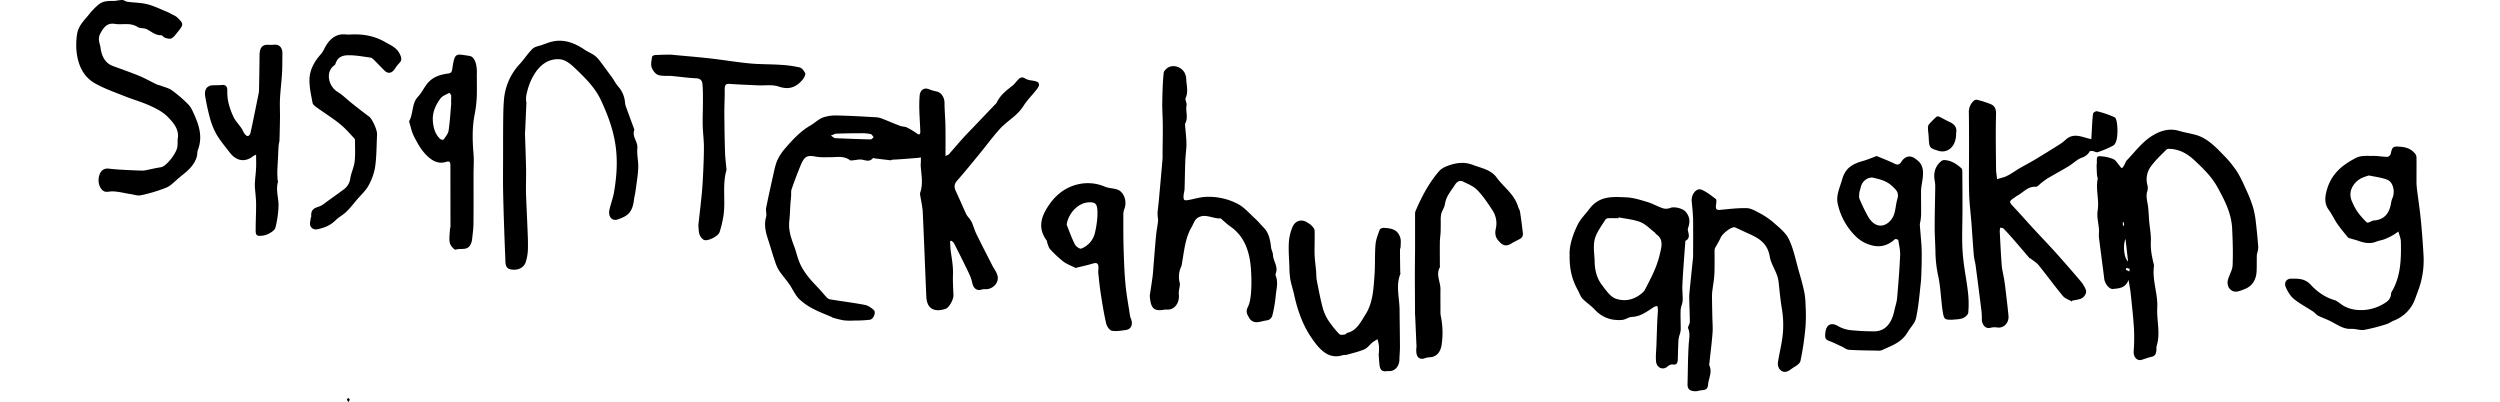 <svg id="Layer_2" data-name="Layer 2" xmlns="http://www.w3.org/2000/svg" viewBox="0 0 1785.55 287.23"><g id="ojj8Sk"><path d="M675.3,111.43c1.5-.73,2-.81,2.34-1.16,3.12-3.54,6.17-7.18,9.32-10.69,2.67-3,5.45-5.8,8.19-8.67L710.6,74.72a6.12,6.12,0,0,0,1.24-1.36c2.72-5.76,7.26-9,11.7-12.48A22.57,22.57,0,0,0,726,58.15c1.78-1.93,3.28-4,6.24-2.07,1.9,1.23,4.37,1.29,6.61,1.74,3.43.68,4.22,2.48,2,5.48-3.16,4.25-7,7.84-9.85,12.34-4.58,7.25-11.63,10.61-17,16.56-5.18,5.77-9.86,12.16-14.83,18.21-5.16,6.3-10.33,12.61-15.65,18.71-2.12,2.43-2.16,4.61-.82,7.46,2.59,5.53,5,11.18,7.57,16.73a19.33,19.33,0,0,0,1.93,2.54,18,18,0,0,1,2,3.19c1.14,2.7,1.94,5.61,3.21,8.2,3.79,7.74,7.74,15.38,11.64,23,.37.74.87,1.39,1.29,2.1,1.61,2.74,3.2,5.51,1.75,9.06a8.94,8.94,0,0,1-8.15,5.17,7.32,7.32,0,0,0-2.87.26c-3.33,1.07-5.82-.82-6.65-4.76a30.36,30.36,0,0,0-2.27-6.61c-3.49-7.27-7.09-14.47-10.72-21.64-.4-.8-1.26-1.27-1.9-1.89l-1,.37c.19,2.55.23,5.12.59,7.63.76,5.29,1.71,10.5,1.52,15.95-.17,5,.15,10,.33,15,.11,3.08-3.14,8.92-5.64,9.71a19.07,19.07,0,0,1-4.56.94c-5.78.33-8.9-3-9.19-9.85-.85-20.09-1.59-40.18-2.54-60.26-.17-3.67-1.08-7.28-1.62-10.92a6.86,6.86,0,0,1-.23-2.83c2.28-6.41.82-12.87.39-19.32a25.46,25.46,0,0,1,.12-2.61c0-1.08,0-2.17.08-3.26-1,.12-2,.26-3,.34q-5.8.48-11.61.9c-2,.14-3.92.2-5.88.35-.39,0-.78.45-1.15.41-3.77-.41-7.54-.88-11.31-1.35-.47-.06-1.18-.44-1.37-.21-2.87,3.51-6.13.9-9.21,1-1.49,0-3,.38-4.48.5-.94.08-2.12.44-2.81-.07-4.45-3.29-9.29-2-14-2.07-3.39,0-6.84.21-10.17-.4-6.27-1.16-8.17-.44-10.92,6.14-2.33,5.58-4.46,11.3-6.47,17.06-.53,1.52-.26,3.43-.39,5.15-.15,1.91-.38,3.82-.51,5.73-.26,3.87-.29,7.78-.74,11.62-.79,6.81,1.31,12.71,3.57,18.67,1.27,3.34,2,6.94,3.33,10.27,3,7.79,8.21,13.31,13.47,18.81,2.07,2.16,4,4.58,6,6.75a5.27,5.27,0,0,0,2.66,1.73c8.31,1.36,16.66,2.4,24.95,3.95,2.21.41,4.41,2,6.27,3.56s0,6.63-2.73,7.05a86.27,86.27,0,0,1-10.79.55,48,48,0,0,1-7.77-.1,68.75,68.75,0,0,1-8.08-2c-.31-.08-.57-.38-.87-.52-4.35-1.89-8.82-3.49-13-5.76a40.89,40.89,0,0,1-10.16-7.15c-2.76-2.85-4.51-7-6.9-10.43s-5.07-6.4-7.37-9.83a27.85,27.85,0,0,1-2.76-6.31c-1.25-3.56-2.36-7.19-3.45-10.83-2-6.81-5.13-13.36-2.95-21.11.53-1.89-.36-4.3,0-6.29,1.53-7.78,3.27-15.5,5-23.21.85-3.7,1.54-7.57,3-10.91a36.53,36.53,0,0,1,5.84-8.8c5.34-6.18,10.9-12.09,17.73-16,3.1-1.77,5.86-4.6,9.08-5.79a28.92,28.92,0,0,1,10.55-1.38c9.18.19,18.36.74,27.53,1.26a14.82,14.82,0,0,1,4.51,1.14c4.18,1.62,8.31,3.46,12.5,5,1.59.6,3.4.44,4.92,1.19A56.85,56.85,0,0,1,655,95.42c1.87,1.28,2.38.26,2.3-1.74-.2-5.19-.57-10.37-.71-15.56a90.3,90.3,0,0,1,.26-10c.33-3.8,3.26-5.69,6.3-4.51A37.3,37.3,0,0,0,669,65.36c3.43.71,5.63,4.32,5.6,8.4,0,5.18.54,10.36.63,15.55C675.39,96.4,675.3,103.5,675.3,111.43ZM593.42,96.84c1.6,1,2.29,1.79,3,1.82,8.48.39,17,.72,25.45.91.71,0,1.44-1,2.16-1.58-.72-.78-1.36-2.07-2.18-2.25a30.55,30.55,0,0,0-6.47-.58q-9.07,0-18.14.3C596.32,95.49,595.43,96.09,593.42,96.84Z"/><path d="M1520.26,199.91c-2.32,6.05-6.86,6-11.11,6.48-2.73.28-5.83-3.8-6.26-7.31-1.2-9.83-2.57-19.63-3.77-29.45-.23-1.88.14-3.84,0-5.74-.31-4.51-1.64-9.21-.94-13.46,1.25-7.58-1.47-15,0-22.4.18-.94-.4-2-.47-3.1-.15-2.23-.23-4.47-.28-6.71,0-.67.21-1.35.19-2-.14-4.66.09-5,4-4.5a26.28,26.28,0,0,1,7.95,2c1.66.81,2.83,3,4.23,4.61.54.61,1.12,1.67,1.67,1.66s1.12-1.08,1.55-1.8c.74-1.23,1.18-2.82,2.1-3.79,5.3-5.57,10.21-12,16.2-16.21,6.17-4.35,13.32-7,21-4.72,3.84,1.14,7.79,1.77,11.66,2.8,7.87,2.09,13.86,8,19.71,14.11a78.35,78.35,0,0,1,9.82,11.86c2.93,4.54,5.16,9.76,7.46,14.84a89.08,89.08,0,0,1,4.33,11.43,63.21,63.21,0,0,1,1.86,10.07c.7,5.84,1.24,11.72,1.73,17.6a15.88,15.88,0,0,1-.52,3.82,15.7,15.7,0,0,0-.5,2.19c-.08,3.69,0,7.39-.13,11.08-.19,6.55-3.16,11.11-8.44,13.15-4,1.53-8.06,3.76-11.45-1a7.77,7.77,0,0,1-.67-5.32c.89-3.63,3.22-7,3.39-10.59.39-8.64.08-17.35-.31-26-.5-11.27-5.39-20.45-10.38-29.58-4.36-8-10.44-13.69-16.62-19.49-5-4.67-10.28-7.55-16.52-8.06-1.17-.1-2.72-.23-3.49.53-3.92,3.91-8,7.73-11.32,12.33a15.52,15.52,0,0,0-2.28,12.65,8.26,8.26,0,0,1,.14,4.23c-1.46,3.91-.07,7.5.38,11.24.42,3.43.51,6.92.8,10.37.42,5,1.45,10,1.21,14.9-.29,5.88.87,11.23,2.21,16.67a2.83,2.83,0,0,1,0,.87c-1.34,10.15,2.92,19.72,2.37,29.63-.5,9.18,2.46,18.42-.5,27.51a12.16,12.16,0,0,0-.07,2.58c-.22,2.46-.85,4.4-3.31,4.91s-4.88,1.47-7.32,2.2c-3.26,1-5.9-2.13-5.65-6a132.57,132.57,0,0,0,.22-16.19c-.49-8.2-1.42-16.37-2.28-24.53C1521.55,207,1520.88,203.78,1520.26,199.91Zm-.37-13.18c-.59-5.35-1.14-10.34-1.78-16.08C1516,175.23,1517.1,184.56,1519.89,186.73Zm-1.22,4.63-.35,1.32,2.49,1.21c.07-.66.33-1.82.19-1.89A9.81,9.81,0,0,0,1518.67,191.36Zm-2.43-30.18.85-.06-.27-2.46-.69.09Z"/><path d="M1479.74,215.31c-2.16-1.27-4.79-2-6.39-3.9-5.92-7.11-11.42-14.71-17.25-21.93-1.56-1.93-3.72-3.15-5.62-4.67-.32-.26-.82-.27-1.08-.58-3.53-4.08-7-8.23-10.55-12.3-2.55-2.92-5.12-5.82-7.79-8.59-.57-.59-1.6-.54-2.42-.78a12.58,12.58,0,0,0-.38,2.55c.42,8.11.78,16.22,1.41,24.31.27,3.4,1.19,6.73,1.73,10.1.43,2.65.78,5.33,1.09,8,.7,6,1.44,11.92,2,17.91.5,5.3-3.5,9.22-8.15,8.44a12.33,12.33,0,0,0-5,.31c-3.17.82-6-2.32-5.87-6.39a43.11,43.11,0,0,0-.45-7.08q-1.92-15.6-4-31.17c-.31-2.38-1.06-4.69-1.27-7.07-.64-7.51-1.09-15-1.66-22.55s-1.53-14.77-1.71-22.17c-.29-11.54,0-23.09-.06-34.64,0-7.53,0-15.07-.12-22.6a10.76,10.76,0,0,1,3.66-8.68,2.89,2.89,0,0,1,2.49-.49,72.36,72.36,0,0,1,9.37,3c2.65,1.13,4,3,3.9,7.19-.38,12.93-.1,25.89,0,38.84,0,2.52.47,5,.72,7.57,2-.59,4.06-1.05,6-1.81a32.62,32.62,0,0,0,4.57-2.46c1.8-1.08,3.52-2.33,5.33-3.37,3.78-2.18,7.63-4.19,11.38-6.43q8.53-5.13,17-10.49a32.15,32.15,0,0,0,4.71-3.58c5-4.61,10.21-2.58,15.46-1.12.94.26,1.89.49,2.84.73.09-1.26.18-2.53.25-3.79.28-4.81.42-9.65,1-14.42.08-.76,2-2,2.9-1.73a69.56,69.56,0,0,1,12.54,4.3c1.1.53,1.65,3.64,1.82,5.65a38.76,38.76,0,0,1-.18,9.2c-.29,1.92-1.23,4.51-2.51,5.25a66.47,66.47,0,0,1-11.27,4.82c-.94.33-2.16-.58-3.28-.74-.8-.11-2.08-.29-2.39.22a10,10,0,0,1-5.77,4.5c-3.3,1.21-6.13,4.15-9.28,6.06-4.86,2.94-9.83,5.6-14.72,8.48-1.55.91-3,2.1-4.48,3.18s-2.91,3.08-4.27,3c-5.7-.51-9.31,4.51-13.92,6.78a9.58,9.58,0,0,0-.82.64c-4.7,3.2-4.65,3.13-.53,7.55,4.49,4.8,8.84,9.77,13.3,14.61,5.38,5.84,10.88,11.52,16.19,17.44q9.3,10.33,18.32,21a22.34,22.34,0,0,1,3.18,5.47c1,2.33-1,5.63-4.05,6.67a41.3,41.3,0,0,1-5.53,1.1C1480,214.84,1479.86,215.07,1479.74,215.31Z"/><path d="M821.18,211.23c.66-4.53,1.41-9,2-13.59.42-3.43.6-6.9.89-10.36.53-6.36,1-12.74,1.62-19.09.34-3.42,1-6.79,1.41-10.19a11.54,11.54,0,0,0-.09-2.19,25.25,25.25,0,0,1-.27-3.66c.22-2.92.63-5.81.9-8.72Q829,128.72,830.26,114c.15-1.62.06-3.27.07-4.91.06-6.48.2-13,.16-19.44,0-5.4-.45-10.81-.38-16.21.1-7.1.31-14.22,1-21.27.14-1.57,2.12-3.46,3.61-4.18,4.69-2.3,12.26.79,12.53,8.53.17,4.58,1.63,9-.46,13.57-.52,1.16,1,3.46.69,5-.86,4.29,1.37,8.85-.93,12.94a2.13,2.13,0,0,0-.16,1.14c.34,4.51.93,9,1,13.54,0,4-.67,8-.83,12.08-.25,6.64-.29,13.29-.51,19.94,0,1.58-.57,3.12-.69,4.7-.08,1.08-.14,2.59.37,3.17s1.78.48,2.68.33c4.34-.75,8.66-2.16,13-2.32a44.82,44.82,0,0,1,22.78,5.1c4.53,2.4,8.32,6.86,12.35,10.54,2.12,1.94,4,4.23,6,6.3,3.68,3.71,4.7,8.77,5.28,14.15.2,1.83,1.31,3.56,1.37,5.37.14,4.5,3.86,8.2,2,13.11a2.62,2.62,0,0,0-.06,1.7c2.1,5.12.26,10.24-.07,15.31A99,99,0,0,1,909,224.3c-.53,2.74-2,4.26-4.43,4.56s-5.14,1.39-7.68,1.26a6.15,6.15,0,0,1-4.58-2.83c-1.12-2.14-3-4.32-1.14-7.85,1.53-2.87,2-6.74,2.34-10.25a113.4,113.4,0,0,0,.12-13.8c-.5-14-4-26.11-14.89-33.63-2.3-1.6-4.37-3.64-6.55-5.48-.13-.12-.26-.35-.39-.33-5.62.47-11.33-4-16.77-.12-1.82,1.3-2.77,4.36-4.09,6.62-4.46,7.63-5.15,16.68-6.72,25.4a9.82,9.82,0,0,1-.56,2.5,17.32,17.32,0,0,0-1,12c.26,1.08-.21,2.41-.35,3.63a16.26,16.26,0,0,0-.42,3.87c.89,6.48-3.14,11.76-8.68,11.25a6.94,6.94,0,0,0-1.7.1C824.05,222.47,821.84,220.24,821.18,211.23Z"/><path d="M1713,165.34c-1.35.92-2.61,1.92-4,2.66a46.55,46.55,0,0,1-5.83,2.81c-1.92.74-4,1-5.87,1.74-4.39,1.79-8.62,1-12.89-.53-2-.73-4.09-1.19-6.13-1.83a3.07,3.07,0,0,1-1.51-.82c-2.53-3.13-5.13-6.2-7.44-9.55-2.19-3.17-3.85-6.88-6.12-10-3.53-4.8-2.55-10.09-1.07-15,3.52-11.61,11.86-17.57,20.67-22.11,3.5-1.8,7.92-1.28,11.93-1.36,3.48-.07,7,.66,10.45.67.81,0,2.14-1.31,2.35-2.29,1-4.76,1.69-5.3,5.92-5,4,.25,7.74,1,10.82,4.31a5,5,0,0,1,1.59,2.76c.14,5.28,0,10.56.05,15.85a56.09,56.09,0,0,0,.2,6.36c.91,7.62,2.12,15.2,2.87,22.84q1.3,13.27,2,26.62a61.75,61.75,0,0,1-4.16,24.8c-1.35,3.64-2.54,7.53-4.56,10.6A26.06,26.06,0,0,1,1709.63,229c-1.75.68-3.35,2-5.12,2.51a134.12,134.12,0,0,1-15.91,4.09c-3,.49-6.28-.89-9.39-.71-5.36.31-9.64-2.87-14.23-5.24-3.06-1.59-6.3-2.66-9.37-4.21-1.3-.65-2.29-2.11-3.55-2.93-4.58-3-9.43-5.52-13.73-9-2.42-2-4.37-5.22-5.77-8.37s.33-6.11,3.81-6.12c4.87,0,9.7-.29,14,4.37,4.66,5,10.17,8.95,16.58,10.81,2.81.81,5.2,3.52,8,4.82a24.28,24.28,0,0,0,7.8,2.26,31.19,31.19,0,0,0,19.17-4c2.69-1.56,5.67-3.22,5.85-7.71a2.43,2.43,0,0,1,.36-1.07c6.57-10.87,6.93-23.41,6.62-36.05C1714.69,170.25,1713.7,168.15,1713,165.34Zm-21.11-40a39.7,39.7,0,0,0-5.43,1.93c-4.78,2.58-10.22,8.93-6.5,16.87a39.21,39.21,0,0,0,3.29,6.35,50.7,50.7,0,0,0,7.18,8.36c.79.69,2.95-.86,4.49-1.33a6.9,6.9,0,0,1,1.21-.09c6.79-.82,10.48-4.91,11.66-12.74a16,16,0,0,1,1.08-3.53c1.87-4.81.21-11.31-3.95-12.84C1700.48,126.67,1695.79,126.17,1691.85,125.31Z"/><path d="M376,72.7q-.45,10.26-.91,20.52c0,.58-.16,1.16-.14,1.73.26,8.62.61,17.24.78,25.86.1,5.59-.18,11.2-.05,16.79.17,7,.6,13.93.86,20.9.24,6.28.64,12.57.52,18.84a33.63,33.63,0,0,1-1.8,10.53,8.09,8.09,0,0,1-4.65,4.21,10.94,10.94,0,0,1-6.72.07c-3.15-1-2.88-4.85-3-7.79-.62-15.12-1.16-30.25-1.51-45.39-.22-9.32-.07-18.66-.07-28,0-7.17,0-14.34.05-21.5.08-6,.05-12,.56-18a42.29,42.29,0,0,1,11.27-25.72c3.19-3.48,5.85-7.68,9.19-10.9,1.72-1.65,4.4-1.88,6.66-2.72,1.46-.55,2.93-1,4.4-1.56,9.32-3.33,17.84-.72,26,4.87,2.1,1.43,4.43,2.35,6.54,3.75a15.8,15.8,0,0,1,3.7,3.39c2.79,3.56,5.44,7.28,8.14,10.94.84,1.14,1.67,2.29,2.46,3.48a40.33,40.33,0,0,0,3,4.5,19.44,19.44,0,0,1,5.15,12A10,10,0,0,0,447,76c1.92,5.33,3.89,10.64,5.84,15.95.09.27.3.62.23.81-1.88,4.89,2.56,8.21,2.14,13s.82,9.47.63,14.17c-.22,5.4-1.17,10.77-1.88,16.14-.31,2.37-.92,4.68-1.22,7-1.14,9.27-5.18,11.46-11.6,13.67-4.05,1.4-6.92-2.09-5.87-6.9.91-4.2,2.53-8.2,3.25-12.44,2-11.52,2.79-23.14.91-34.85-1.76-11-5.54-20.91-10.09-30.71-4.1-8.83-10.18-14.88-16.42-21-3-2.91-6.11-6-9.62-7.6-2.75-1.27-6.32-1.17-9.29-.4-10.54,2.73-16.52,15.85-18.21,26a22.56,22.56,0,0,0,0,3.77Z"/><path d="M1209.25,183.48c0-7.28.1-16.76,0-26.23-.07-4.49-.56-9-1-13.44-.45-5,3.36-9.88,7.16-8.26,3.59,1.52,6.88,4.17,10.13,6.64.51.39.33,2.48.14,3.7-.54,3.37.19,4.28,2.89,4,6.29-.59,12.59-1.37,18.88-1.24,2.92.06,5.93,1.73,8.68,3.24a53.91,53.91,0,0,1,10.28,6.81c4.1,3.66,8.91,7.25,11.32,12.3,3.45,7.24,5,15.74,7.35,23.75,1.3,4.51,2.59,9.05,3.55,13.67a53.71,53.71,0,0,1,.93,9.42,116.1,116.1,0,0,1,0,15,199.29,199.29,0,0,1-3.65,25c-.58,2.48-4.29,4-6.64,5.81-2.81,2.17-5.83,3.07-8.41-.17a7.32,7.32,0,0,1-1-4.88c1.05-6.81,2.87-13.5,3.48-20.35a69.77,69.77,0,0,0-.63-17.39c-1.07-6.37-1.7-13-2.37-19.24-.79-7.34-5.26-11.88-6.37-18.5-1.56-9.34-7.83-13-14.49-16-3.24-1.44-6.46-3-9.69-4.47a2.81,2.81,0,0,0-.92-.35c-2.65-.21-8.62,4.47-9.95,7.47-1,2.29-2.36,4.37-3.53,6.57a4.91,4.91,0,0,0-.79,2c-.08,5.85.13,11.72-.17,17.55-.22,4.37-1.11,8.68-1.58,13a47.28,47.28,0,0,0-.07,5.46c0,3.94.14,7.89.21,11.83s.43,7.81.14,11.66c-.54,7.14-1.47,14.23-2.23,21.35-.06.57-.28,1.28-.09,1.69,2.33,4.92-.57,9.39-.9,14.05s-4.22,3.27-6.6,4.18a9.21,9.21,0,0,1-4.83,0c-2.07-.39-3.28-1.9-3.21-4.64.27-9.49.24-19,.84-28.47.25-3.93,1.19-7.62-.4-11.53-.41-1,1.17-3,1.18-4.49,0-5.22-.26-10.44-.38-15.66a39.77,39.77,0,0,1,.09-4.76C1207.35,201.72,1208.19,193.75,1209.25,183.48Z"/><path d="M1121.07,182.23c-.38-6.59,2.16-14.33,5.59-21.46,2.08-4.34,5.62-7.68,8.47-11.5,7.2-9.67,16.92-8.71,26.25-8.33,5.11.2,10.23,1.84,15.24,3.34,3.8,1.13,7.38,3.29,11.17,4.52a8.31,8.31,0,0,0,5.29-.35c2.62-1,8.64.23,10.81,2.76,2.86,3.34,3.4,6.69,1.88,11.32a4,4,0,0,0-.27,2c.7,2.91,1.67,5.81-1.67,7.43-.16.08-.13.72-.16,1.1-.34,4.44-.7,8.87-1,13.31-.41,6-.88,11.93-1.1,17.91-.13,3.48.39,7,.21,10.46-.13,2.31-1.34,4.53-1.44,6.83-.19,4.61.1,9.24.08,13.85a16.21,16.21,0,0,1-.69,3.32,22.41,22.41,0,0,0-.92,3.89c-.25,4.58-.36,9.17-.48,13.76-.07,3-.92,4.45-3.77,3.92-1.15-.22-2.67.66-3.71,1.56-3.14,2.7-7.66.88-8.07-3.8-.35-3.88.16-7.86.29-11.8.18-5.16.32-10.33.53-15.49.12-3.18.39-6.36.51-9.54a13.92,13.92,0,0,0-.41-2.68,7.86,7.86,0,0,0-2.22.62c-5,3.14-9.77,7-15.85,7.16-2.38.05-4.71,2-7.12,2.16-7.24.57-13.89-1.35-19.52-7.39-2.7-2.89-6-5-8.76-7.82-1.42-1.49-2.12-3.92-3.21-5.87C1123.07,200.37,1120.85,192.73,1121.07,182.23Zm35-27-.08.62c-2.36,0-4.71-.07-7.06,0a2.91,2.91,0,0,0-2.22.87c-2.42,3.81-5.14,7.5-6.91,11.73-2.46,5.86-1,12.28-.87,18.55s1.7,11.94,5.15,16.47c2.9,3.81,6.11,8.55,9.91,9.85,6.76,2.31,13.79.82,19.65-4.79a5.67,5.67,0,0,0,1.14-1.5c4.15-8,8.5-15.95,10.64-25.22,1.26-5.44,3-10.82-2.53-14.53-.41-.28-.64-.91-1-1.21-3.41-2.58-6.59-6-10.3-7.46C1166.56,156.7,1161.2,156.29,1156,155.22Z"/><path d="M126.86,99.5c1.44-6.81-2.86-11.69-6.79-15.77-3.58-3.74-8.36-6.14-12.91-8.22-6-2.76-12.37-4.48-18.5-6.94-7-2.83-14.28-5.31-21-9.14-8.65-5-12.7-14.19-13.18-25.53A51.51,51.51,0,0,1,55,24.69c.93-6.64,5.5-10.37,9-14.93A44.93,44.93,0,0,1,70.1,3.53C73.2.77,76.83.61,80.56.69,82.78.74,85,0,87.24,0c1.29,0,2.54,1.1,3.85,1.28,4.76.64,9.62.61,14.27,1.78s9.21,3.48,13.79,5.32A27.24,27.24,0,0,1,122,9.81c1.56.85,3.31,1.43,4.61,2.68,4.63,4.44,4.62,5,.51,10.08-1.39,1.74-2.77,3.78-4.52,4.76-1.26.71-3.17.1-4.7-.33-1-.29-2-1.9-2.93-1.86-4,.18-7-2.76-10.38-4.37-2-.93-4.54-.33-6.34-1.5-5.24-3.4-10.82-1.34-16.19-2.2-5-.8-7.59,1.65-10.33,6.74-2.28,4.23-.36,7,.06,10.21.83,6.27,3.39,11.15,8.87,13.14,6.25,2.27,12.52,4.49,18.7,7,4.17,1.72,8.18,4,12.29,6,1.11.53,2.34.71,3.49,1.15,2.56,1,5.37,1.56,7.62,3.2A87.56,87.56,0,0,1,134.6,74.73c2,2.07,3.29,5.22,4.55,8.1,3.39,7.69,5.5,15.6,2.19,24.24-.59,1.54-.33,3.54-.85,5.14-2.4,7.32-8,10.88-13,15.09-2.8,2.36-5.48,5.36-8.62,6.66a111.81,111.81,0,0,1-18.07,5.48c-2.43.55-5.12-.46-7.68-.84-4.42-.67-8.84-1.94-13.25-1.9-2.47,0-4.69,1.22-7-1.16s-3.18-6.61-1.85-10.64c1.13-3.41,3.58-4.84,6.82-4.44,3.71.46,7.44.66,11.16.87,4.31.24,8.61.43,12.92.52a17.38,17.38,0,0,0,3.61-.57c3.14-.61,6.27-1.38,9.43-1.84,3.86-.56,11.76-10.64,11.79-15.3C126.86,102.88,126.86,101.61,126.86,99.5Z"/><path d="M1340.36,111.43c4.16,1.76,8.59,3.42,12.86,5.52,2,1,3.41.72,4.67-1.26,2.42-3.85,6-5.1,9.56-2.68,3.24,2.22,5.91,4.47,6,10.35.11,4.79-1.39,9-1.41,13.5,0,5.43.08,10.87.05,16.3a41.85,41.85,0,0,1-.45,4.72,13.68,13.68,0,0,0-.47,2.53c.32,4.6.78,9.18,1.11,13.77.18,2.36.22,4.74.25,7.12,0,2.65,0,5.32-.07,8-.16,4.4-.18,8.83-.65,13.19-.89,8.27-1.59,16.64-3.34,24.68-.8,3.7-4,6.64-5.93,10-4.45,7.58-11.61,9.72-18.23,12.84-1.49.71-3.35.41-5,.38-6.28-.11-12.56-.14-18.82-.57-1.75-.12-3.43-1.56-5.15-2.35-3-1.36-5.92-2.87-9-4-1.8-.65-2.8-1.42-2.77-3.91.08-7.41,3.81-9.9,9.33-6.61a22.3,22.3,0,0,0,8.77,2.85,164,164,0,0,0,16.74.84c8.46.11,12.9-6.39,14.62-15,.58-2.9,1.66-5.71,1.91-8.63.9-10.15,1.71-20.31,2.17-30.49.16-3.63-.69-7.35-1.32-11-.07-.44-2-1.07-2.45-.65-5,4.66-10.79,6-16.78,4.27a24.94,24.94,0,0,1-10.07-5.31,46.45,46.45,0,0,1-13.93-24.19c-1.39-6.22,1.54-11.72,3.13-17.48,2.5-9.07,8.6-11.4,15.26-13.31C1333.93,114,1336.79,112.75,1340.36,111.43Zm-3.14,15.35c-4.38.1-7.64,3.25-8.47,7.87-.18,1-.69,2-.77,3-.12,1.48-.38,3.24.13,4.45a131,131,0,0,0,5.94,12.27c6.08,10.86,15,7,18.29-.16,1.59-3.53,1.57-8,2.75-11.9,1.49-4.9-.9-6.76-3.67-9.39C1347.08,128.85,1342.05,127.93,1337.22,126.78Z"/><path d="M984.86,252.42c0-1.84.14-3.7,0-5.52a35.17,35.17,0,0,0-1-4.61,27.82,27.82,0,0,0-3.52,2.18c-2,1.61-3.64,4.07-5.8,5-4.1,1.76-8.45,2.72-12.72,3.93-.86.25-1.82,0-2.67.24-10.57,3.43-17-4.38-22.68-12.7-6.06-8.9-9.79-19.47-12.22-30.62-.8-3.72-2.06-7.31-2.73-11.06a62.82,62.82,0,0,1-.61-8.82c-.21-5.69-.72-11.42-.39-17.07a32.73,32.73,0,0,1,2.72-11.48c2.24-4.84,7.09-5.57,11.09-2.57a11.35,11.35,0,0,1,2.09,1.43c1,1.14,2.43,2.45,2.48,3.76.23,5.61-.13,11.25,0,16.87.12,4.09.73,8.16,1.08,12.24.19,2.16.08,4.39.48,6.48,1.25,6.45,2.47,12.92,4.11,19.24a33,33,0,0,0,4,9.28,69.15,69.15,0,0,0,8,10c.76.82,2.56.45,3.85.29.75-.09,1.39-1.11,2.14-1.29,6.45-1.5,9.39-7.82,12.89-13.3C980.64,216,981,206,981.73,196.2c.5-7.12.09-14.34.68-21.45.3-3.66,1.73-7.24,3-10.66.32-.87,2.08-1.44,3.13-1.36,4.63.39,9.54.67,11.56,7,.62,1.92.27,4.3.26,6.47,0,.74-.46,1.48-.45,2.23,0,5.34.09,10.69.17,16,0,.38.25.84.13,1.11-3.43,8.42-.68,17.05-.61,25.58.08,8.88.24,17.77.28,26.65,0,3-.33,6-.38,8.95-.07,4.7-3,8.23-7,8.32a18,18,0,0,0-2.44.07c-3,.48-4.47-1.22-4.81-4.57-.27-2.69-.43-5.4-.63-8.1Z"/><path d="M1011.73,248.28l-1-22.84c0-.29-.09-.58-.09-.87,0-9.29-.12-18.59-.12-27.88,0-6.77.13-13.55.15-20.32,0-8,0-15.93,0-23.9a5.11,5.11,0,0,1,.42-1.93c4.46-10.41,9.71-20.22,16.79-28.34,1.92-2.2,4.9-3.39,7.57-4.28,5.41-1.81,10.87-2.33,16.46-.16,6,2.33,12.86,3.28,17.07,9.09,5.07,7,12.5,11.6,15.33,20.92.35,1.18,1.14,2.22,1.32,3.41.8,5.31,1.54,10.63,2.09,16a4,4,0,0,1-1.34,2.92c-2.08,1.39-4.41,2.24-6.51,3.58-4.07,2.6-6.46,2-9.78-1.91-2.12-2.52-2.49-5.08-1.76-8.4a17,17,0,0,0-2.32-13.1c-3.33-5.07-6.73-10.24-10.79-14.41-2.84-2.92-6.76-4.46-10.34-6.2-2.1-1-4.15-.15-5.61,2.16-2.78,4.44-6.41,8.16-7.3,14.12-.35,2.37-2,4.44-2.61,6.8A22,22,0,0,0,1029,158c0,2.42,0,4.84-.06,7.25s-.53,5.08-.56,7.62c-.08,5.52,0,11,0,16.55,0,.48.21,1.1,0,1.43-3,5.38.5,10.49.43,15.74-.07,5.06,0,10.12,0,15.17a18.41,18.41,0,0,0,.19,3.73,58,58,0,0,1,.66,20.57c-.8,5.65-3.75,8.89-8.54,9.12a11.61,11.61,0,0,0-3.34.63c-4,1.43-6.35-.71-6.25-5.72,0-.59,0-1.17,0-1.75Z"/><path d="M498.78,160.77c.83-7.48,1.78-15.28,2.51-23.1.49-5.23.74-10.5,1-15.77.24-5.89.51-11.8.45-17.7-.06-4.93-.74-9.84-.85-14.77-.12-5.27.16-10.56.15-15.83,0-4.6.1-9.22-.35-13.76-.24-2.47-1.76-3.83-4.35-3.92-5.87-.22-11.72-1.13-17.59-1.65-3.24-.29-6.63.29-9.68-.73-1.88-.63-3.87-3.19-4.66-5.46-.73-2.09-.05-5,.3-7.45.07-.57,1.3-1.25,2-1.3,3.72-.21,7.45-.25,11.17-.31a20.25,20.25,0,0,1,2.19.2c8.75.83,17.52,1.52,26.26,2.52,9.44,1.07,18.85,2.68,28.3,3.57,7.31.69,14.68.5,22,1a79.88,79.88,0,0,1,13.49,1.85c1.56.38,3.23,2.42,4,4.22.39.92-.87,3.29-1.85,4.47-4.77,5.8-10.13,7.34-17,5-4.72-1.63-10.07-.66-15.14-.9-6.55-.31-13.1-.54-19.63-1-3.15-.25-3.94.57-3.9,4.19.07,5.61-.29,11.23-.26,16.84q.09,13.84.48,27.67c.11,3.75.6,7.49.92,11.24a5.07,5.07,0,0,1,.09,1.72c-3,10.37-.64,21.22-2,31.7a75.55,75.55,0,0,1-2.88,12.43c-1,3.11-8.78,6.88-11.31,5.55a7.25,7.25,0,0,1-3-3.76C498.93,165.53,499,163.26,498.78,160.77Z"/><path d="M340.55,52.85c0,5.74.19,11.49-.07,17.21a88.11,88.11,0,0,1-1.56,12.12c-1.77,9.27-1.49,18.53-.71,27.89.39,4.76,0,9.61,0,14.43,0,11.7.08,23.4-.05,35.09,0,3.85-.61,7.69-1,11.53a10.53,10.53,0,0,1-.74,2.76c-2.3,5.69-7.23,3.08-10.86,4.44-1,.37-3.8-2.75-4.27-4.76-.69-3-.05-6.43.07-9.68,0-.66.38-1.31.38-2,0-14.63-.05-29.26-.05-43.89,0-2.45-.89-3-2.78-2.44-4.17,1.32-7.81.6-11.67-2.36-5.32-4.09-8.61-9.93-11.68-16-1.5-3-2.2-6.59-3.25-9.92a1.32,1.32,0,0,1,0-.85c2.93-5.32,1.73-12.65,6.22-17.34,2.46-2.57,4.15-6.16,6.39-9.06,4.11-5.3,9.69-6.78,15.37-7.55,1.91-.26,2.46-1.26,2.73-3.2,1.76-12.19,2.56-10.74,12.25-9.34,3.34.48,5.15,4.79,5.32,10.9,0,.67,0,1.35,0,2ZM322.34,73.2l-.23,0a36.76,36.76,0,0,0,.12-4.91c-.08-.74-1.17-2.05-1.36-1.94-2.24,1.23-5,2.1-6.45,4.19-3.28,4.6-5.82,9.7-5.22,16.43.46,5.14,1.91,9.3,5.33,12.38.55.5,2.05.64,2.37.2,1.36-1.93,3.15-4,3.49-6.26C321.37,86.64,321.74,79.89,322.34,73.2Z"/><path d="M768.21,191.37c-3.07-1.56-6.16-2.61-8.76-4.57a80.25,80.25,0,0,1-9.45-8.86c-1-1-1.39-2.91-2-4.43-.2-.5-.1-1.25-.38-1.63-7-9.38-3.68-17.91,1.82-25.82,5.34-7.68,12.17-12.5,20.61-14.45a30.7,30.7,0,0,1,19.1,1.73c2.79,1.14,5.9,1.07,8.76,2,4.92,1.62,7.28,8.56,5.09,14a11.08,11.08,0,0,0-.69,3.9c0,8-.06,16,.18,24,.26,8.55.54,17.13,1.33,25.63.69,7.49,2.1,14.9,3.22,22.33a8.94,8.94,0,0,0,.6,2.2c1.82,4.22.3,7.83-3.67,8.31-3.31.41-6.73,1.13-9.93.49-1.59-.31-3.54-3.13-4-5.24-1.62-6.94-2.74-14.06-3.85-21.15-.77-4.85-1.24-9.77-1.77-14.68a23.54,23.54,0,0,1,.11-3.45c.15-3.38-1-4.32-3.71-3.52C776.64,189.42,772.42,190.32,768.21,191.37Zm9.18-46.85c-7.08.46-13.83,7.09-15.45,15.21a3.13,3.13,0,0,0,.23,1.62c1.81,4.47,3.41,9.1,5.61,13.28.83,1.57,3.46,3.38,4.58,2.89a16,16,0,0,0,9.82-11.88A67.44,67.44,0,0,0,783.82,154C784,146.06,783.14,144.2,777.39,144.52Z"/><path d="M182.91,110.49a12.63,12.63,0,0,0-2.16,1.07c-5.59,4.47-11.83,3.6-16.49-2.43-3.22-4.19-6.66-8.21-9.43-12.8A51.27,51.27,0,0,1,150,84.52a156.08,156.08,0,0,1-3.37-15.37c-1-5.21,1.21-8.19,5.71-8.27,2.11,0,4.24,0,6.34-.18,2.75-.31,3.76,1.44,3.67,4.28-.23,6.66,1.75,12.64,4.3,18.25,1.39,3.07,3.82,5.44,5.7,8.21.91,1.33,1.51,3,2.46,4.24.56.76,1.57,1.63,2.27,1.51A3.19,3.19,0,0,0,178.89,95c2-9.13,3.82-18.3,5.68-27.45A16.31,16.31,0,0,0,185,64.7c.15-8.42.31-16.83.38-25.25,0-5.49,2.1-7.83,6.65-7.44a25.35,25.35,0,0,0,3.89-.1c3.71-.26,5.89,2.21,5.79,6.54-.11,4.74,0,9.5-.3,14.23-.34,5.86-1.11,11.69-1.42,17.56-.23,4.24,0,8.52,0,12.78q-.1,8.43-.37,16.86c0,1.42-.52,2.83-.63,4.26-.2,2.64-.26,5.29-.4,7.94-.17,3.44-.4,6.87-.51,10.31-.05,1.89.08,3.79.17,5.68,0,.67.42,1.42.26,2-1.74,6,.78,11.81.39,17.68a72.4,72.4,0,0,1-2.17,14.79c-.57,2-3.24,3.62-5.24,4.61a14.36,14.36,0,0,1-6.45,1.29c-2.72,0-2.44-2.95-2.43-5,0-5.91.36-11.81.3-17.71,0-4.09-.61-8.18-.87-12.27a33.11,33.11,0,0,1,.11-4.34c.22-3.07.61-6.12.75-9.19S182.91,114,182.91,110.49Z"/><path d="M250.48,24.64c8.57-.46,16.9.92,24.65,5.42,3.84,2.24,8.18,3.77,10.54,8.77,1.09,2.31,1.52,4.12-.36,6.09A28.75,28.75,0,0,0,282,49.17c-2.07,3.18-4.85,3.75-7.38,1.24s-5.23-5.38-7.89-8a4.32,4.32,0,0,0-2.15-1.28c-5.12-.68-10.26-1.68-15.39-1.67-3.8,0-7.9.71-9.59,6.1a2.29,2.29,0,0,1-.78,1.1c-6.46,4.44-4.51,14.86,2.42,19.05,3.47,2.1,6.5,5.23,9.76,7.81,4.15,3.29,8.29,6.6,12.54,9.68,2.24,1.62,5.95,9.49,5.77,12.94-.4,7.62-.3,15.34-1.35,22.83a40.81,40.81,0,0,1-4.77,13.57c-2.07,3.77-5.32,6.62-8.08,9.85-2.53,3-4.94,6.14-7.69,8.81-2.45,2.37-5.49,3.87-7.9,6.27-3.65,3.63-7.86,5.14-12.36,6.2-2.4.57-4.49-.11-5.5-2.42-.62-1.43.1-3.7.27-5.58,0-.37.41-.73.38-1-.51-5.26,2.55-6.14,5.82-7.27,2-.7,3.83-2.35,5.69-3.67q5.88-4.17,11.71-8.46a11.51,11.51,0,0,0,4.68-8c.64-4,2.6-7.79,3.07-11.81.58-5.07.24-10.29.27-15.45a1.69,1.69,0,0,0-.37-1c-2.54-2.74-5-5.6-7.72-8.11A74.15,74.15,0,0,0,238.1,85c-4-2.87-8.12-5.54-12.12-8.43-1.08-.79-2.52-1.9-2.75-3.14-1-5.48-2.33-11.09-2.2-16.61.18-7.42,3.81-13.29,8.33-18.33,1.33-1.48,2.16-3.58,3.21-5.41,3.56-6.19,8.36-9.25,14.74-8.43A25.78,25.78,0,0,0,250.48,24.64Z"/><path d="M1394.27,228.37c-5.43,0-5.88-.15-6.83-6.5-1.27-8.43-1.38-17.19-3.28-25.39a88.93,88.93,0,0,1-1.84-17.66c-.16-5.59-.54-11.18-.53-16.77,0-9.6.29-19.2.4-28.8a23.15,23.15,0,0,0-.4-4.32c-1-5.63.46-10.11,4.28-13.49a3.93,3.93,0,0,1,2.41-1.14c4.75.19,8.84,2.58,12.5,6,.52.48.55,1.94.56,3,.07,8.74.12,17.47.1,26.21,0,7.87-.3,15.74-.18,23.61a134.87,134.87,0,0,0,1.07,14.63c.89,7.14,2.3,14.2,3.07,21.36a70.76,70.76,0,0,1,.17,14.18c-.15,1.56-2.42,3.44-4,4C1399.4,228.18,1396.78,228.06,1394.27,228.37Z"/><path d="M1397.09,95c.31,9.16-5.71,14.84-12.7,12.7-6.5-2-6.48-2-6.91-10.18-.11-2-.45-4-.5-6a4.31,4.31,0,0,1,.64-2.61,61,61,0,0,1,5.35-5.43,2.11,2.11,0,0,1,2-.16c2.54,1.19,5,2.66,7.53,3.83C1395.89,88.66,1397.92,91.07,1397.09,95Z"/><path d="M248.77,287.23c-.45-.89-.87-1.38-.89-1.89,0-.35.62-1.08.82-1a1.73,1.73,0,0,1,1.06,1.09C249.8,285.84,249.27,286.36,248.77,287.23Z"/></g></svg>